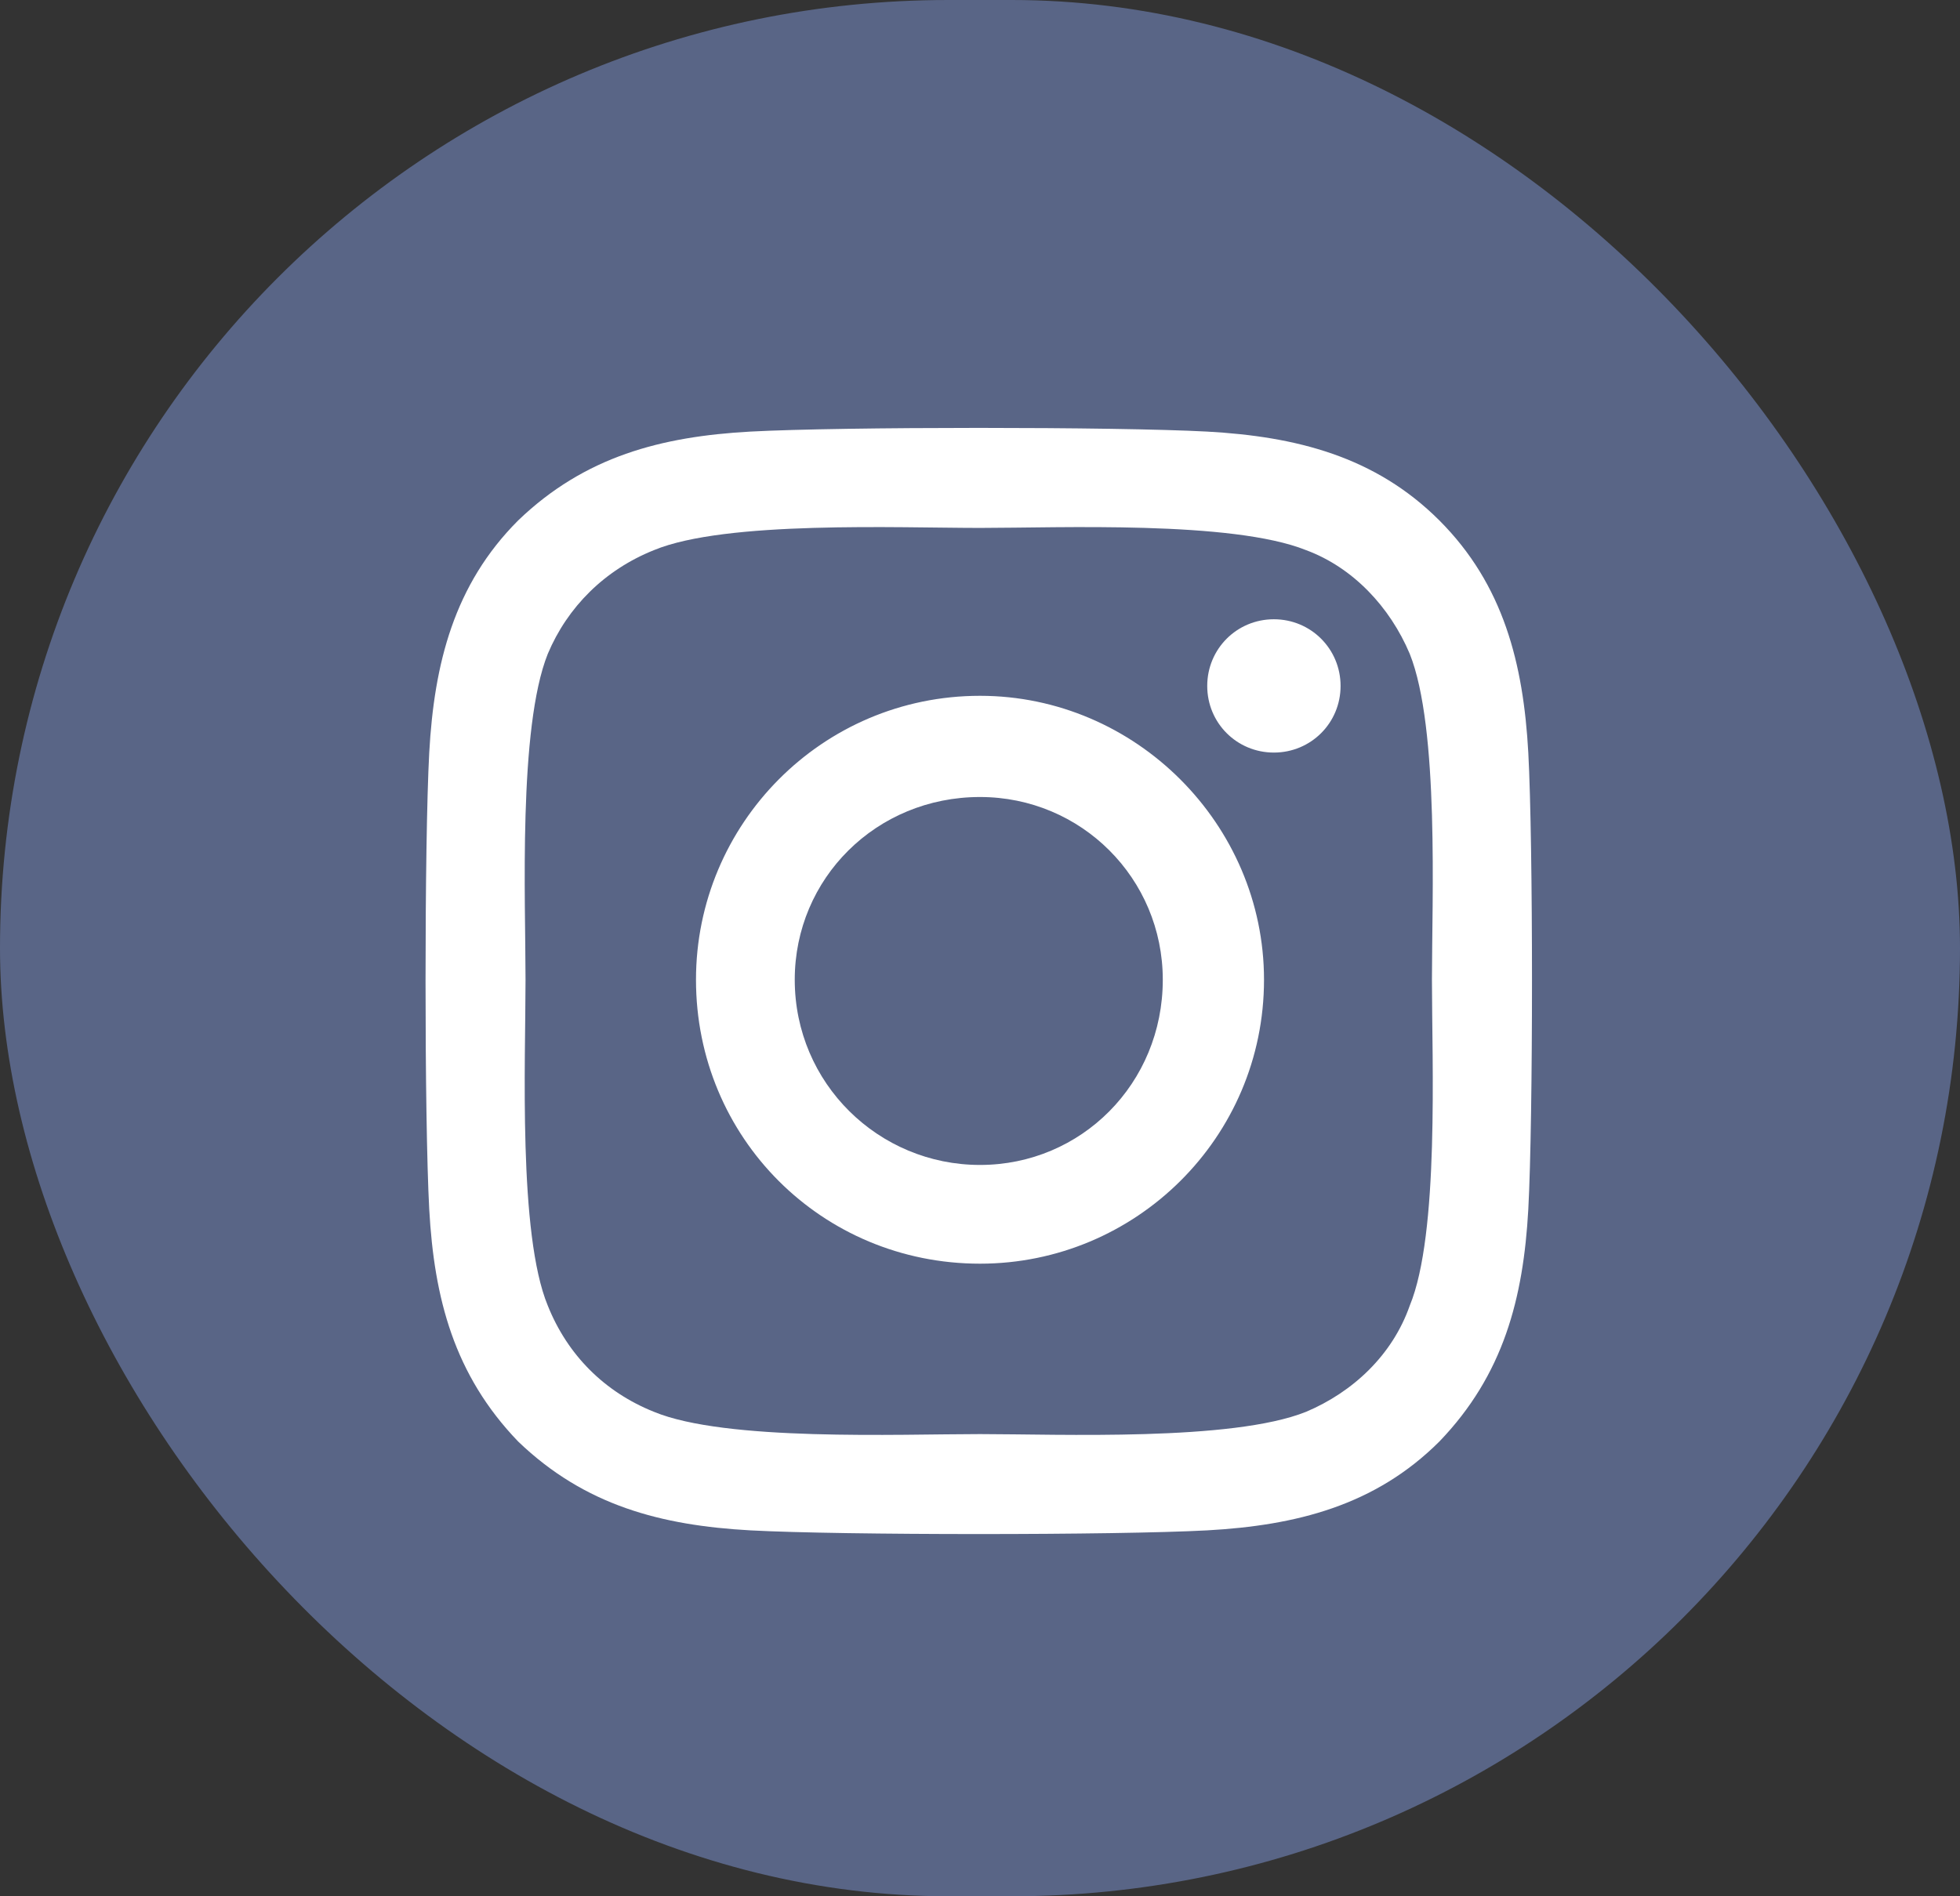<?xml version="1.0" encoding="UTF-8"?>
<svg xmlns="http://www.w3.org/2000/svg" width="31" height="30" viewBox="0 0 31 30" fill="none">
  <rect x="0" y="0" width="31" height="30" fill="#333333" stroke="none"/>
  <rect width="31" height="30" rx="15" fill="#596586"></rect>
  <path d="M15.5 11.008C17.961 11.008 19.992 13.039 19.992 15.5C19.992 18 17.961 19.992 15.5 19.992C13 19.992 11.008 18 11.008 15.5C11.008 13.039 13 11.008 15.5 11.008ZM15.5 18.43C17.102 18.43 18.391 17.141 18.391 15.5C18.391 13.898 17.102 12.609 15.5 12.609C13.859 12.609 12.57 13.898 12.57 15.5C12.57 17.141 13.898 18.43 15.5 18.43ZM21.203 10.852C21.203 10.266 20.734 9.797 20.148 9.797C19.562 9.797 19.094 10.266 19.094 10.852C19.094 11.438 19.562 11.906 20.148 11.906C20.734 11.906 21.203 11.438 21.203 10.852ZM24.172 11.906C24.25 13.352 24.25 17.688 24.172 19.133C24.094 20.539 23.781 21.75 22.766 22.805C21.75 23.82 20.5 24.133 19.094 24.211C17.648 24.289 13.312 24.289 11.867 24.211C10.461 24.133 9.25 23.82 8.195 22.805C7.18 21.75 6.867 20.539 6.789 19.133C6.711 17.688 6.711 13.352 6.789 11.906C6.867 10.5 7.18 9.25 8.195 8.234C9.25 7.219 10.461 6.906 11.867 6.828C13.312 6.75 17.648 6.75 19.094 6.828C20.5 6.906 21.75 7.219 22.766 8.234C23.781 9.25 24.094 10.5 24.172 11.906ZM22.297 20.656C22.766 19.523 22.648 16.789 22.648 15.5C22.648 14.25 22.766 11.516 22.297 10.344C21.984 9.602 21.398 8.977 20.656 8.703C19.484 8.234 16.75 8.352 15.5 8.352C14.211 8.352 11.477 8.234 10.344 8.703C9.562 9.016 8.977 9.602 8.664 10.344C8.195 11.516 8.312 14.25 8.312 15.5C8.312 16.789 8.195 19.523 8.664 20.656C8.977 21.438 9.562 22.023 10.344 22.336C11.477 22.805 14.211 22.688 15.5 22.688C16.75 22.688 19.484 22.805 20.656 22.336C21.398 22.023 22.023 21.438 22.297 20.656Z" fill="white"></path>
</svg>
